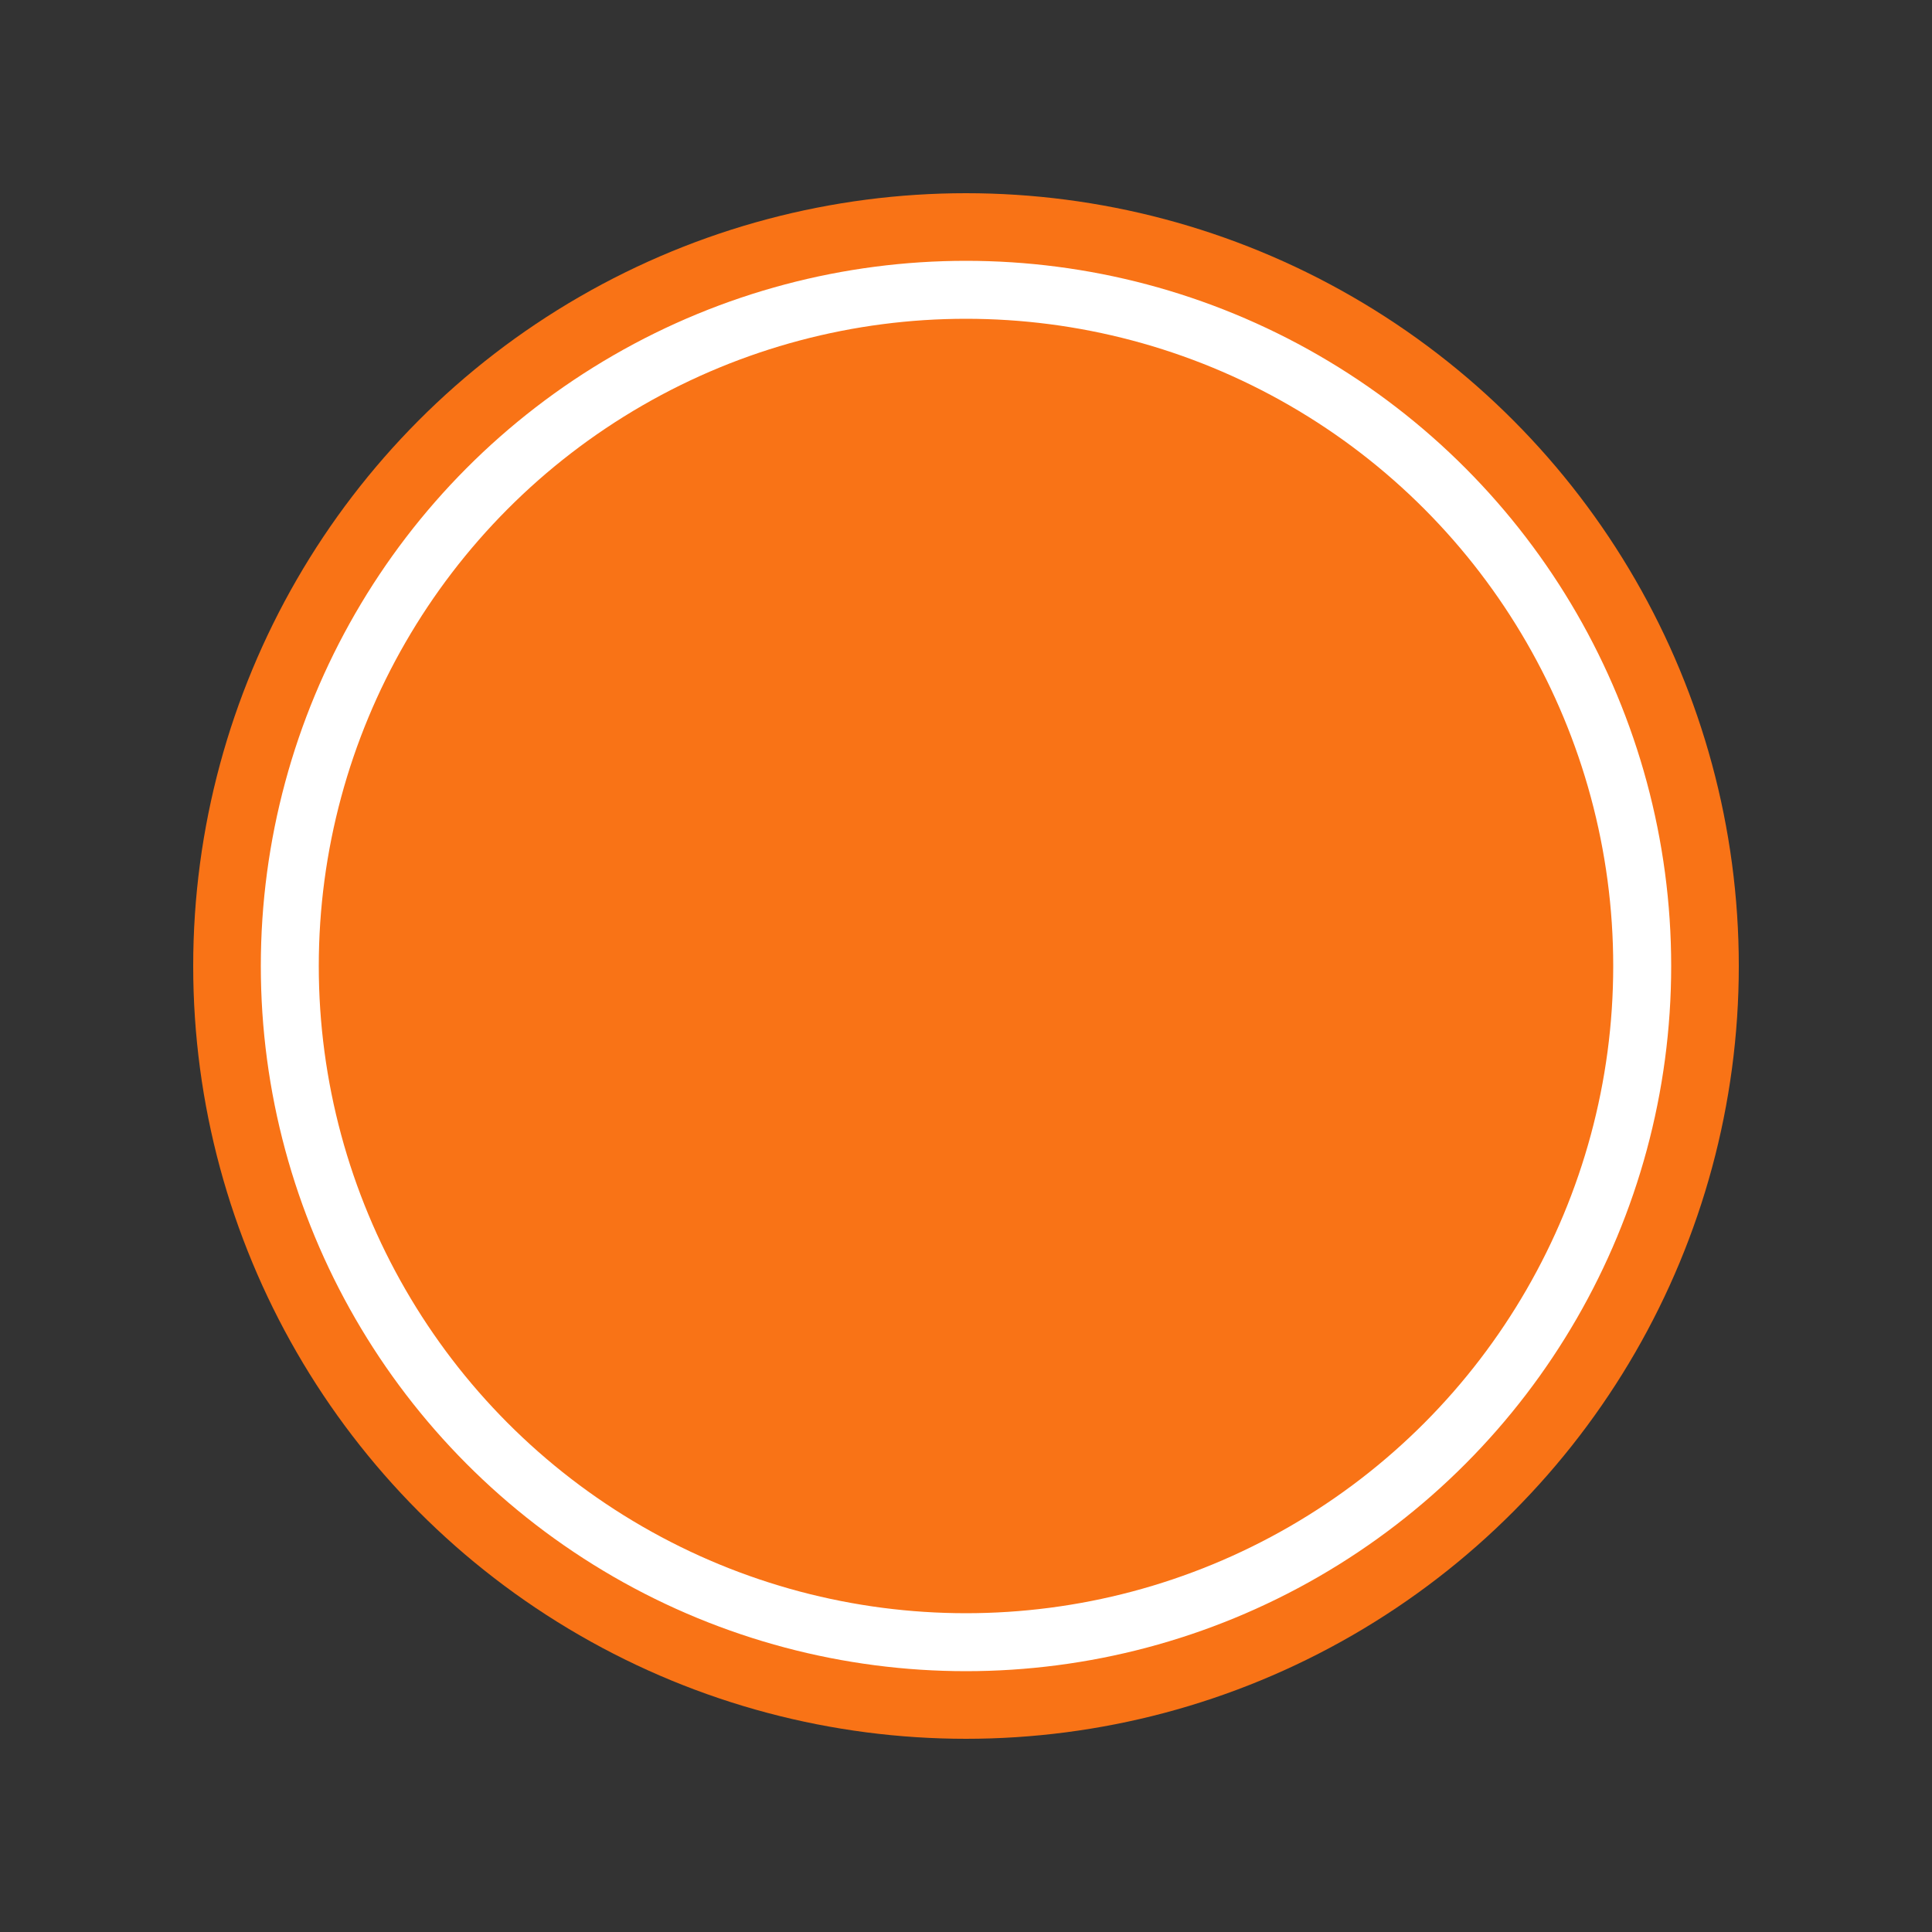 <svg xmlns="http://www.w3.org/2000/svg" viewBox="0 0 100 100">
  <rect x="0" y="0" width="100" height="100" fill="#333333" stroke="none"/>
  <circle cx="50" cy="50" r="40" fill="#F97316"/>
  <circle cx="50" cy="50" r="35" fill="none" stroke="#ffffff" stroke-width="3"/>
</svg>
